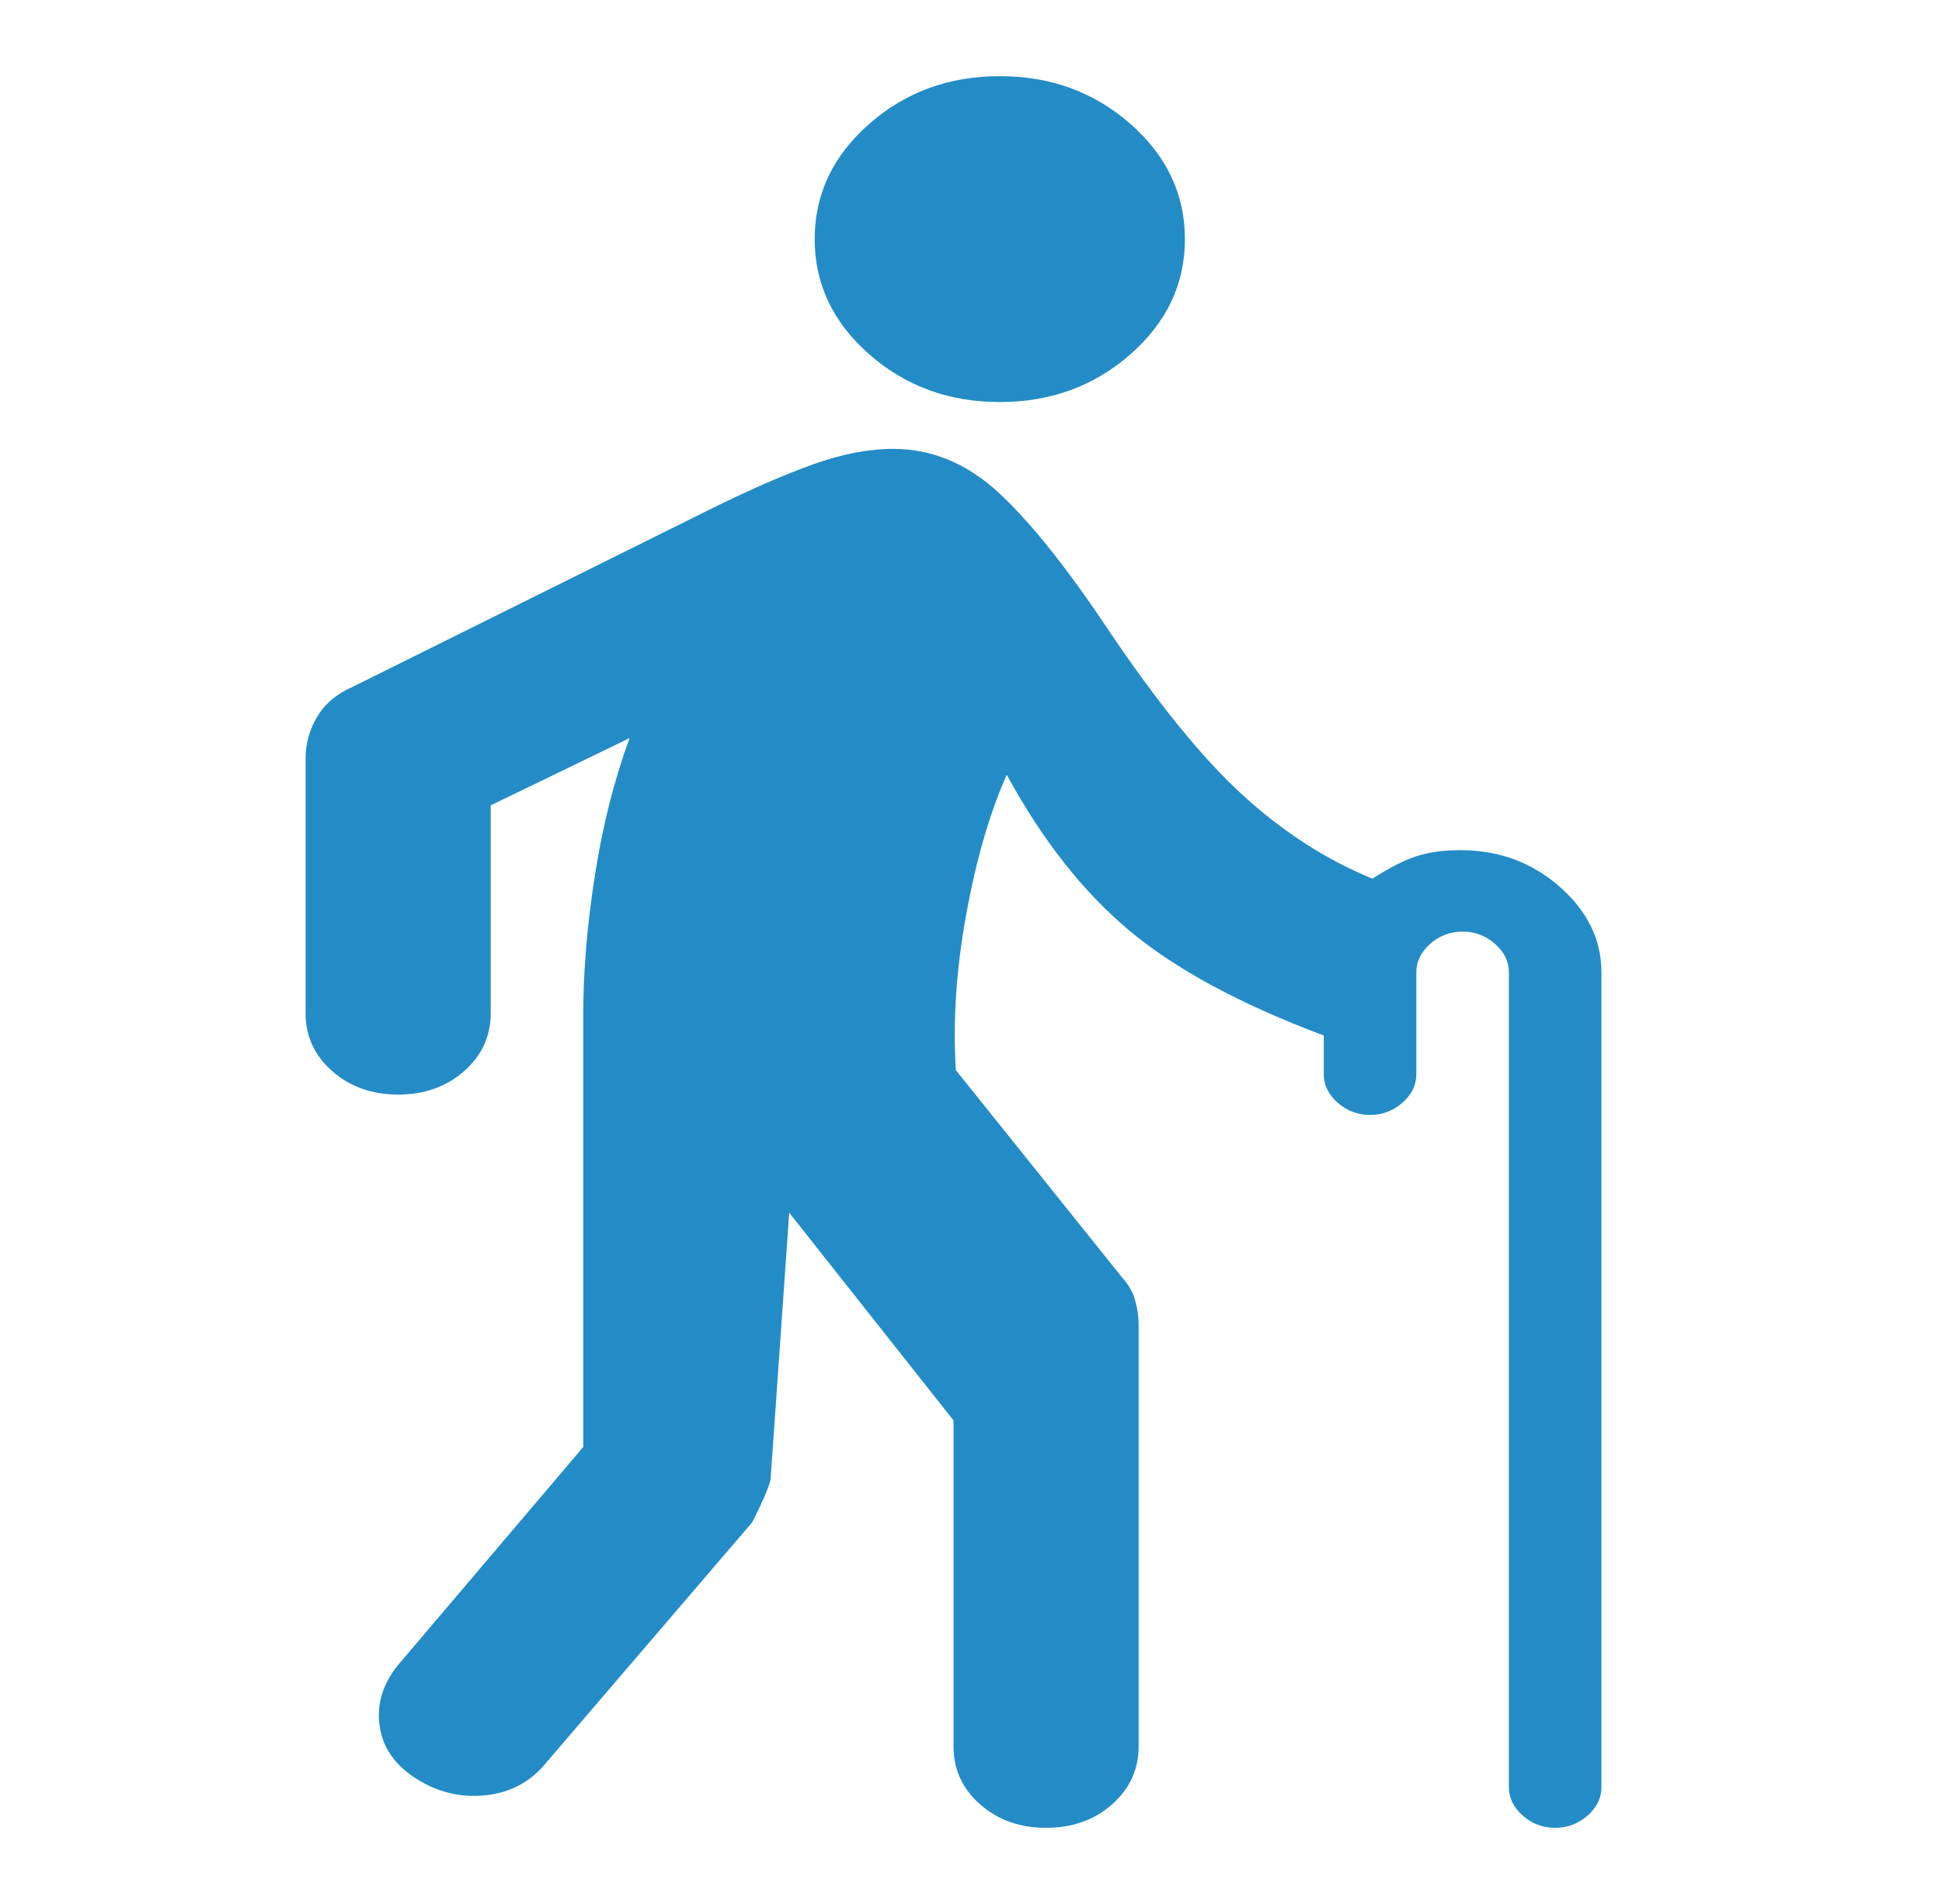 <svg width="51" height="50" viewBox="0 0 51 50" fill="none" xmlns="http://www.w3.org/2000/svg">
<path d="M26.256 10.558C24.919 10.558 23.775 10.139 22.823 9.301C21.871 8.463 21.395 7.456 21.395 6.279C21.395 5.102 21.871 4.095 22.823 3.257C23.775 2.419 24.919 2 26.256 2C27.593 2 28.738 2.419 29.69 3.257C30.642 4.095 31.118 5.102 31.118 6.279C31.118 7.456 30.642 8.463 29.69 9.301C28.738 10.139 27.593 10.558 26.256 10.558ZM35.979 29.279C35.655 29.279 35.372 29.172 35.129 28.958C34.886 28.744 34.764 28.495 34.764 28.209V27.193C32.576 26.373 30.875 25.455 29.659 24.438C28.444 23.422 27.37 22.058 26.439 20.346C25.993 21.345 25.638 22.566 25.375 24.011C25.112 25.455 25.021 26.819 25.102 28.102L29.477 33.558C29.639 33.736 29.75 33.933 29.811 34.147C29.872 34.361 29.902 34.574 29.902 34.788V45.861C29.902 46.467 29.669 46.975 29.204 47.385C28.738 47.795 28.16 48 27.472 48C26.783 48 26.206 47.795 25.74 47.385C25.274 46.975 25.041 46.467 25.041 45.861V37.302L20.726 31.846L20.24 38.8C20.24 38.943 20.078 39.335 19.754 39.977L14.345 46.288C13.94 46.788 13.414 47.073 12.765 47.144C12.117 47.215 11.509 47.073 10.942 46.716C10.375 46.36 10.051 45.896 9.97 45.326C9.889 44.755 10.051 44.22 10.456 43.721L15.318 37.998V26.605C15.318 25.499 15.419 24.296 15.622 22.994C15.824 21.693 16.128 20.489 16.533 19.384L12.887 21.149V26.605C12.887 27.211 12.654 27.719 12.188 28.129C11.722 28.539 11.145 28.744 10.456 28.744C9.767 28.744 9.19 28.539 8.724 28.129C8.258 27.719 8.025 27.211 8.025 26.605V19.919C8.025 19.526 8.127 19.161 8.329 18.822C8.532 18.483 8.836 18.225 9.241 18.047L18.721 13.339C19.734 12.84 20.615 12.457 21.364 12.19C22.114 11.922 22.813 11.788 23.461 11.788C24.474 11.788 25.395 12.172 26.226 12.938C27.056 13.705 28.019 14.909 29.112 16.549C30.409 18.474 31.584 19.919 32.637 20.881C33.69 21.844 34.825 22.575 36.04 23.074C36.486 22.789 36.871 22.593 37.195 22.486C37.519 22.379 37.904 22.326 38.349 22.326C39.362 22.326 40.233 22.646 40.962 23.288C41.692 23.93 42.056 24.679 42.056 25.535V46.93C42.056 47.215 41.935 47.465 41.692 47.679C41.449 47.893 41.165 48 40.841 48C40.517 48 40.233 47.893 39.99 47.679C39.747 47.465 39.626 47.215 39.626 46.93V25.535C39.626 25.25 39.504 25 39.261 24.786C39.018 24.572 38.734 24.465 38.41 24.465C38.086 24.465 37.803 24.572 37.559 24.786C37.316 25 37.195 25.25 37.195 25.535V28.209C37.195 28.495 37.073 28.744 36.83 28.958C36.587 29.172 36.303 29.279 35.979 29.279Z" fill="#238CC6"/>
</svg>
